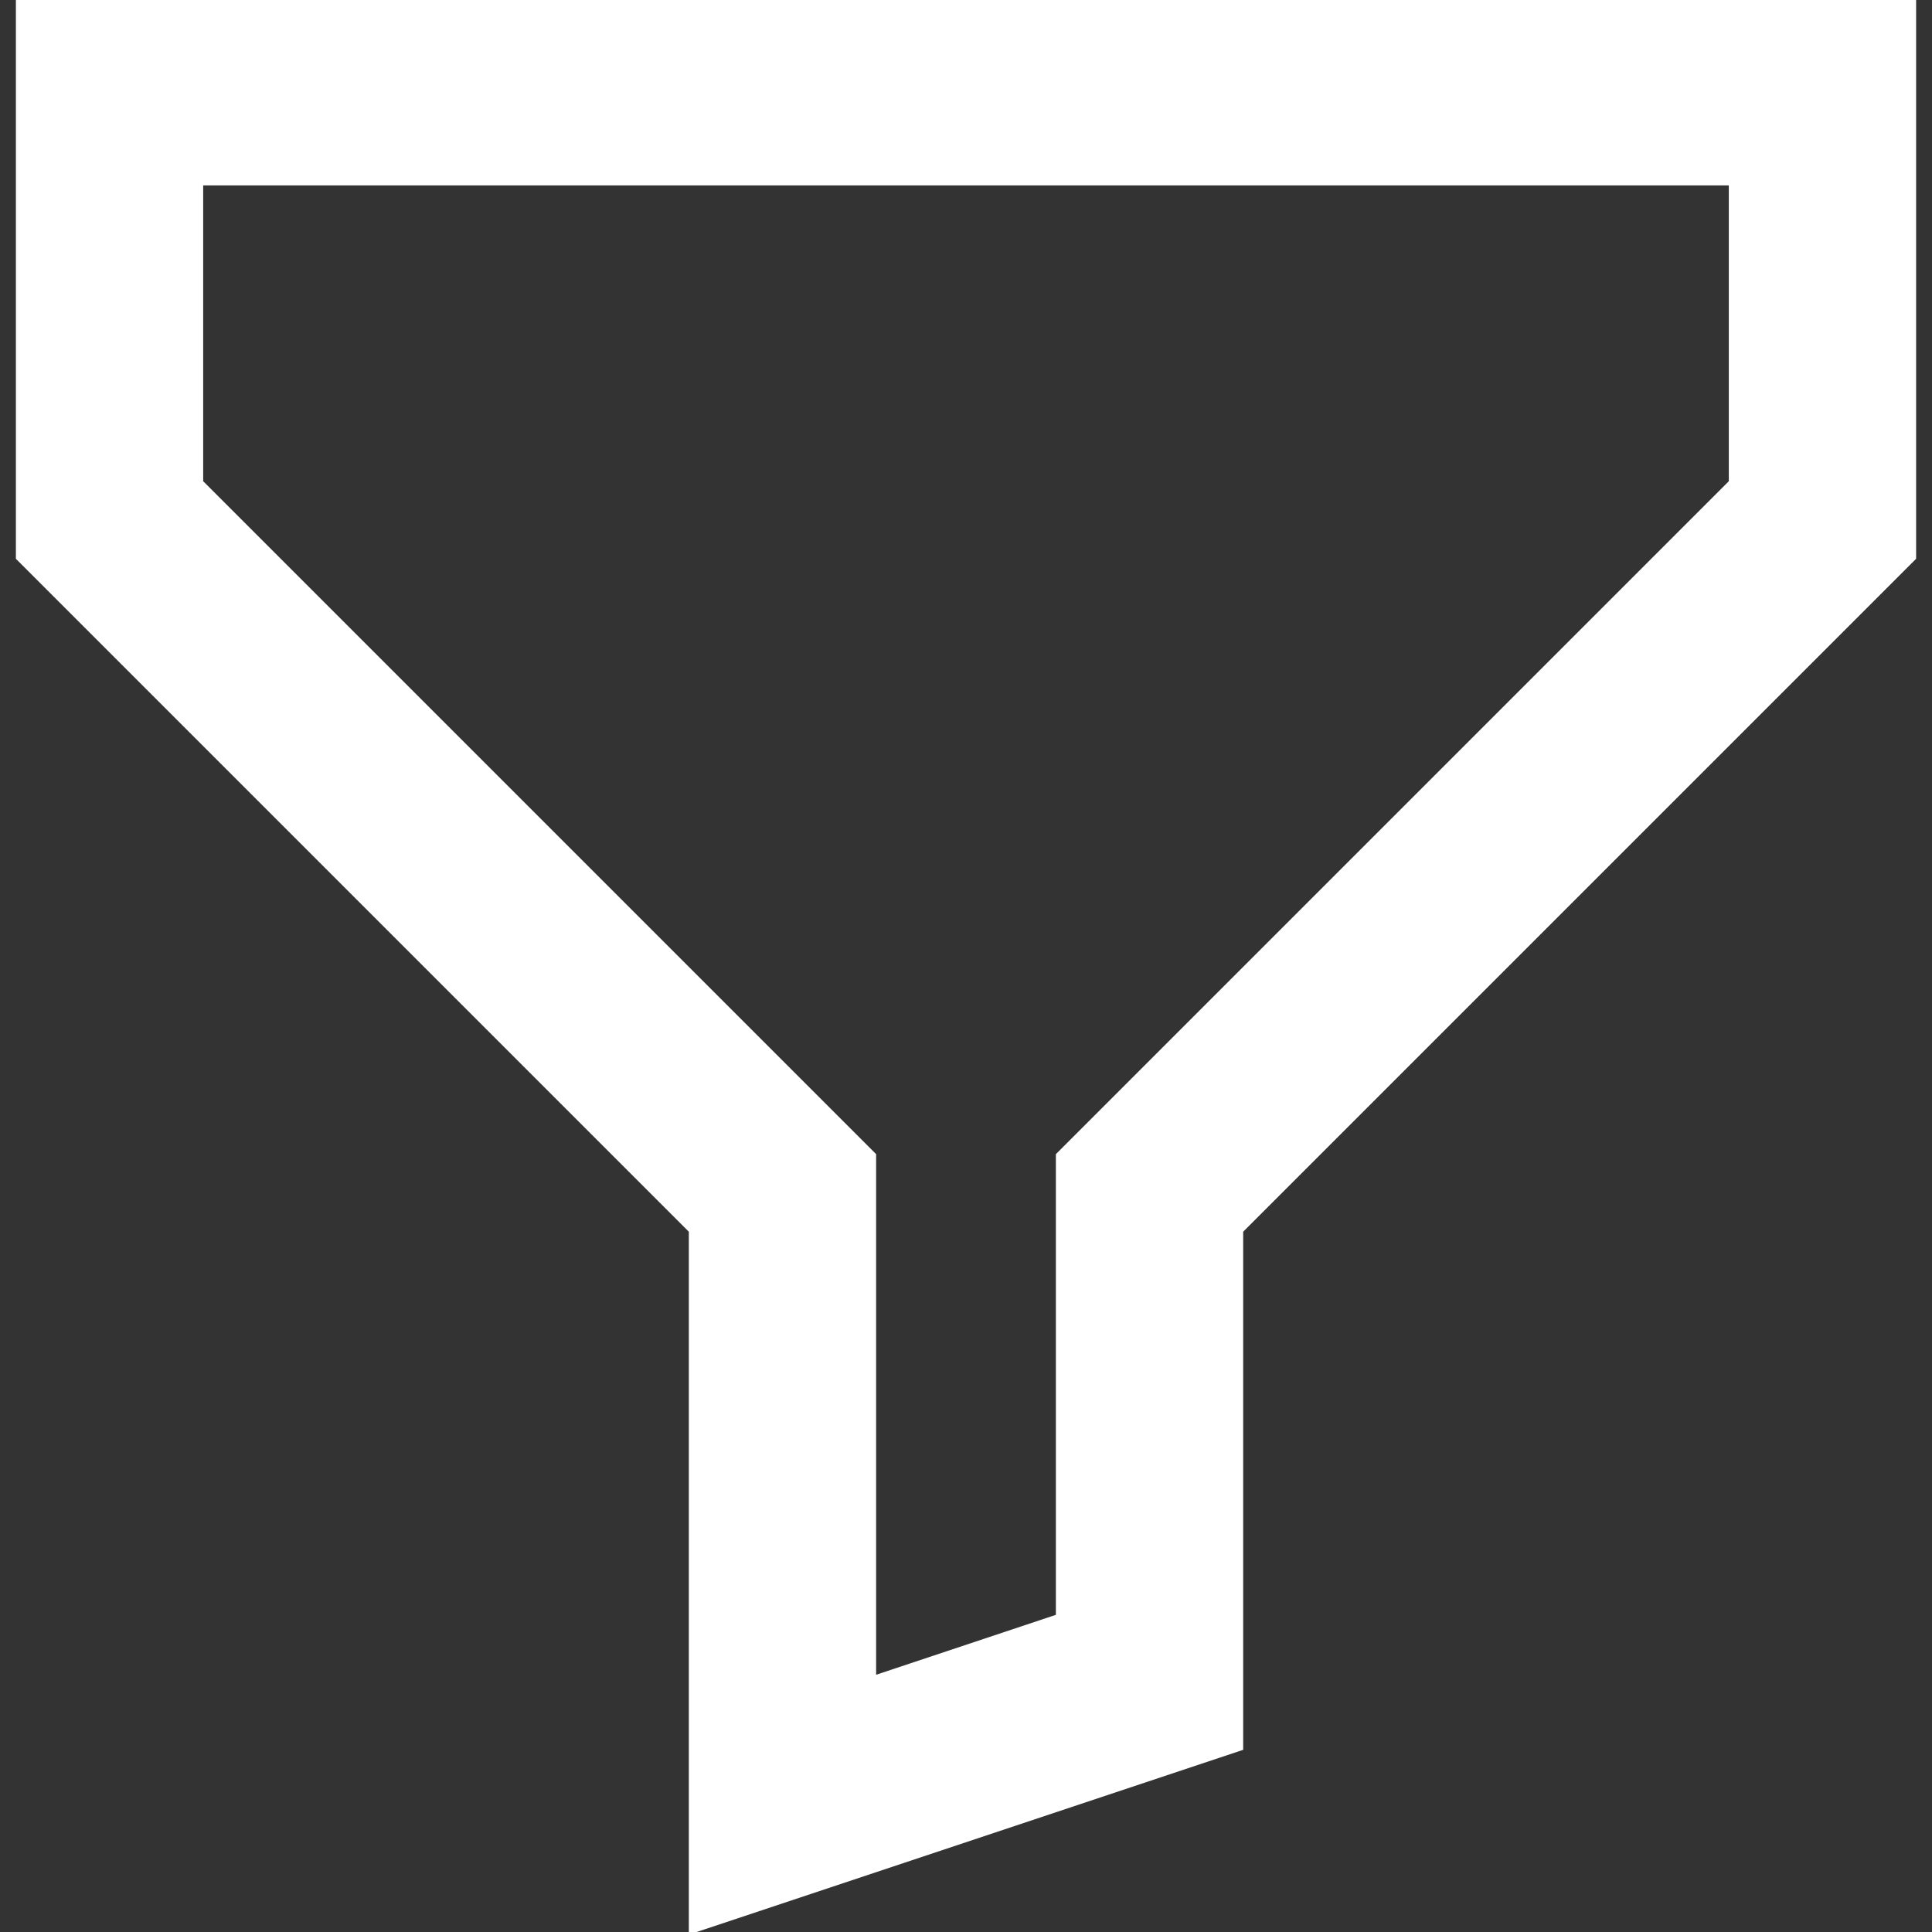 <?xml version="1.0" encoding="iso-8859-1"?>
<!-- Generator: Adobe Illustrator 19.0.0, SVG Export Plug-In . SVG Version: 6.00 Build 0)  -->
<svg version="1.1" id="Layer_1" xmlns="http://www.w3.org/2000/svg" xmlns:xlink="http://www.w3.org/1999/xlink" x="0px" y="0px"
	 viewBox="0 0 512 512" style="enable-background:new 0 0 512 512;" xml:space="preserve">
<rect x="0" y="0" width="512" height="512" fill="#333333" stroke="none"/>
<g>
	<g>
		<path d="M4.71,0v147.877l178.335,178.335V512l145.91-48.637V326.211L507.29,147.877V0H4.71z M458.653,127.731L280.318,306.066
			v122.243l-48.637,16.212V306.066L53.347,127.731V48.637h405.306V127.731z" stroke="#fff" fill="#fff"/>
	</g>
</g>
</svg>
